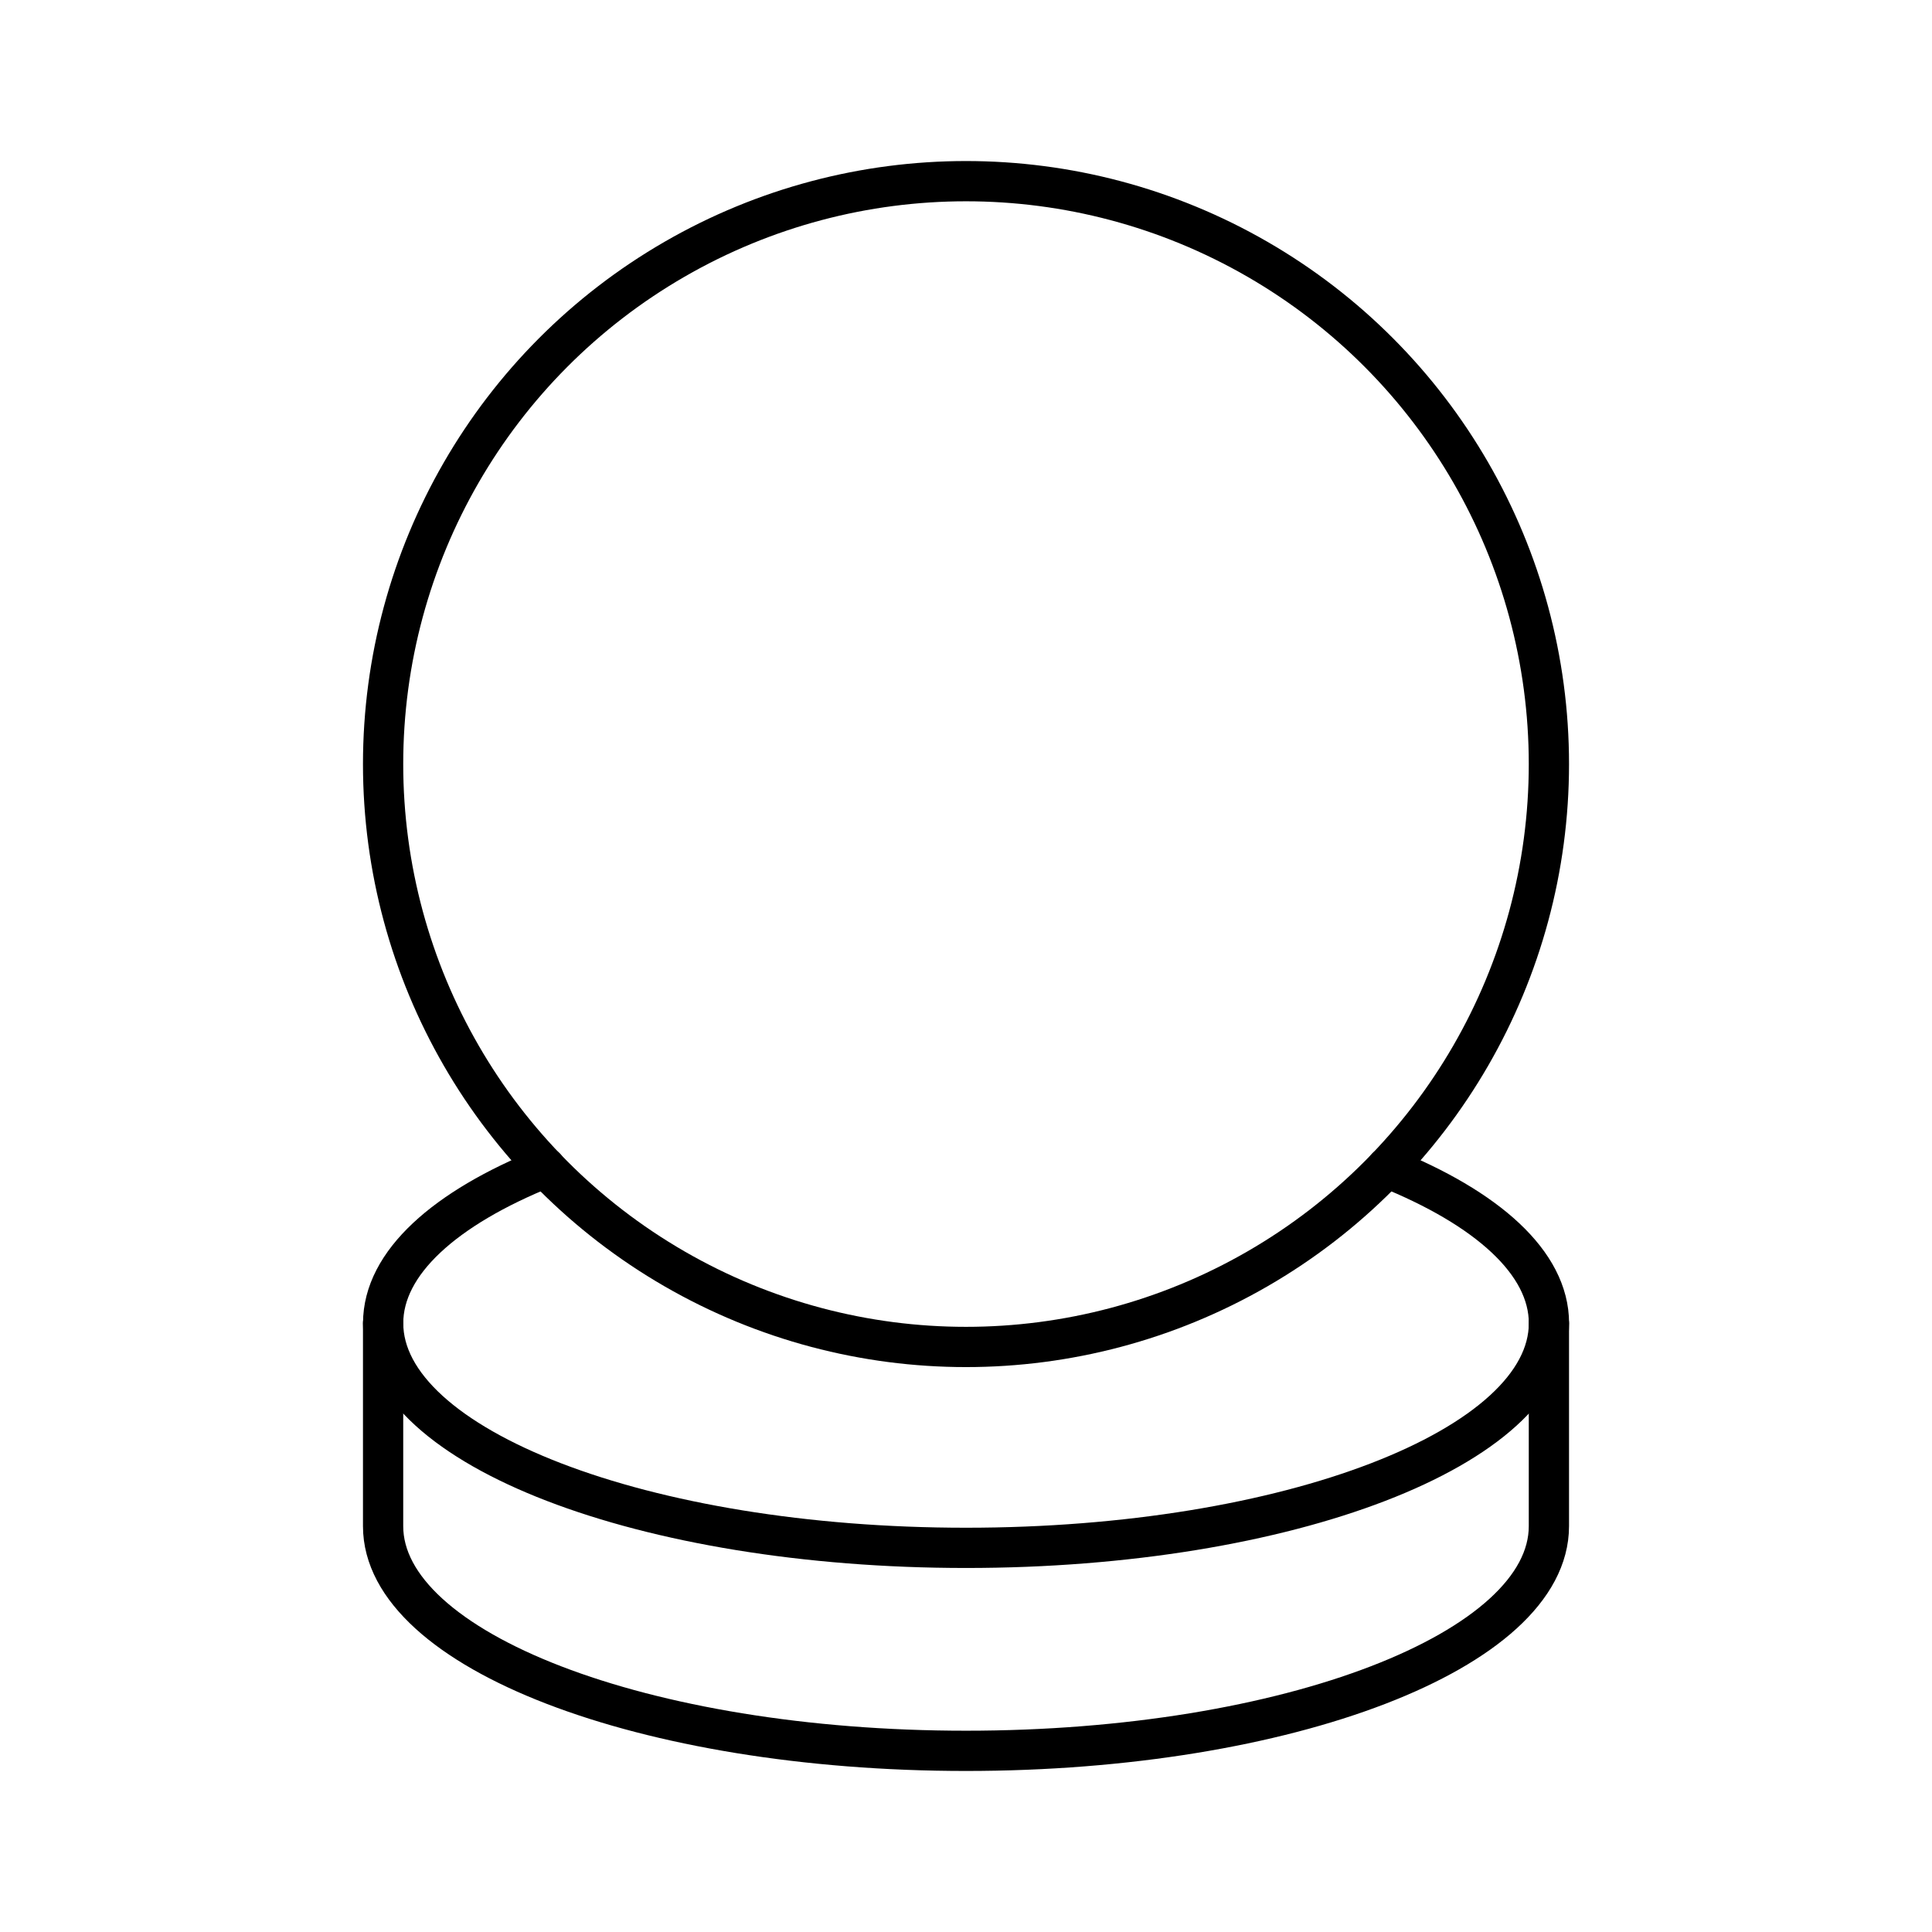 <?xml version="1.0" encoding="UTF-8"?><!-- Скачано с сайта svg4.ru / Downloaded from svg4.ru -->
<svg width="800px" height="800px" viewBox="0 0 48 48" id="b" xmlns="http://www.w3.org/2000/svg"><defs><style>.c{fill:none;stroke:#000000;stroke-linecap:round;stroke-linejoin:round;}</style></defs><circle class="c" cx="24" cy="18.983" r="14.482"/><path class="c" d="m34.449,29.009c2.498,1.003,4.034,2.365,4.034,3.865,0,3.083-6.484,5.582-14.482,5.582s-14.482-2.499-14.482-5.582c0-1.5,1.536-2.862,4.034-3.866"/><path class="c" d="m9.518,32.874v5.043c0,3.083,6.484,5.582,14.482,5.582s14.482-2.499,14.482-5.582v-5.043"/></svg>